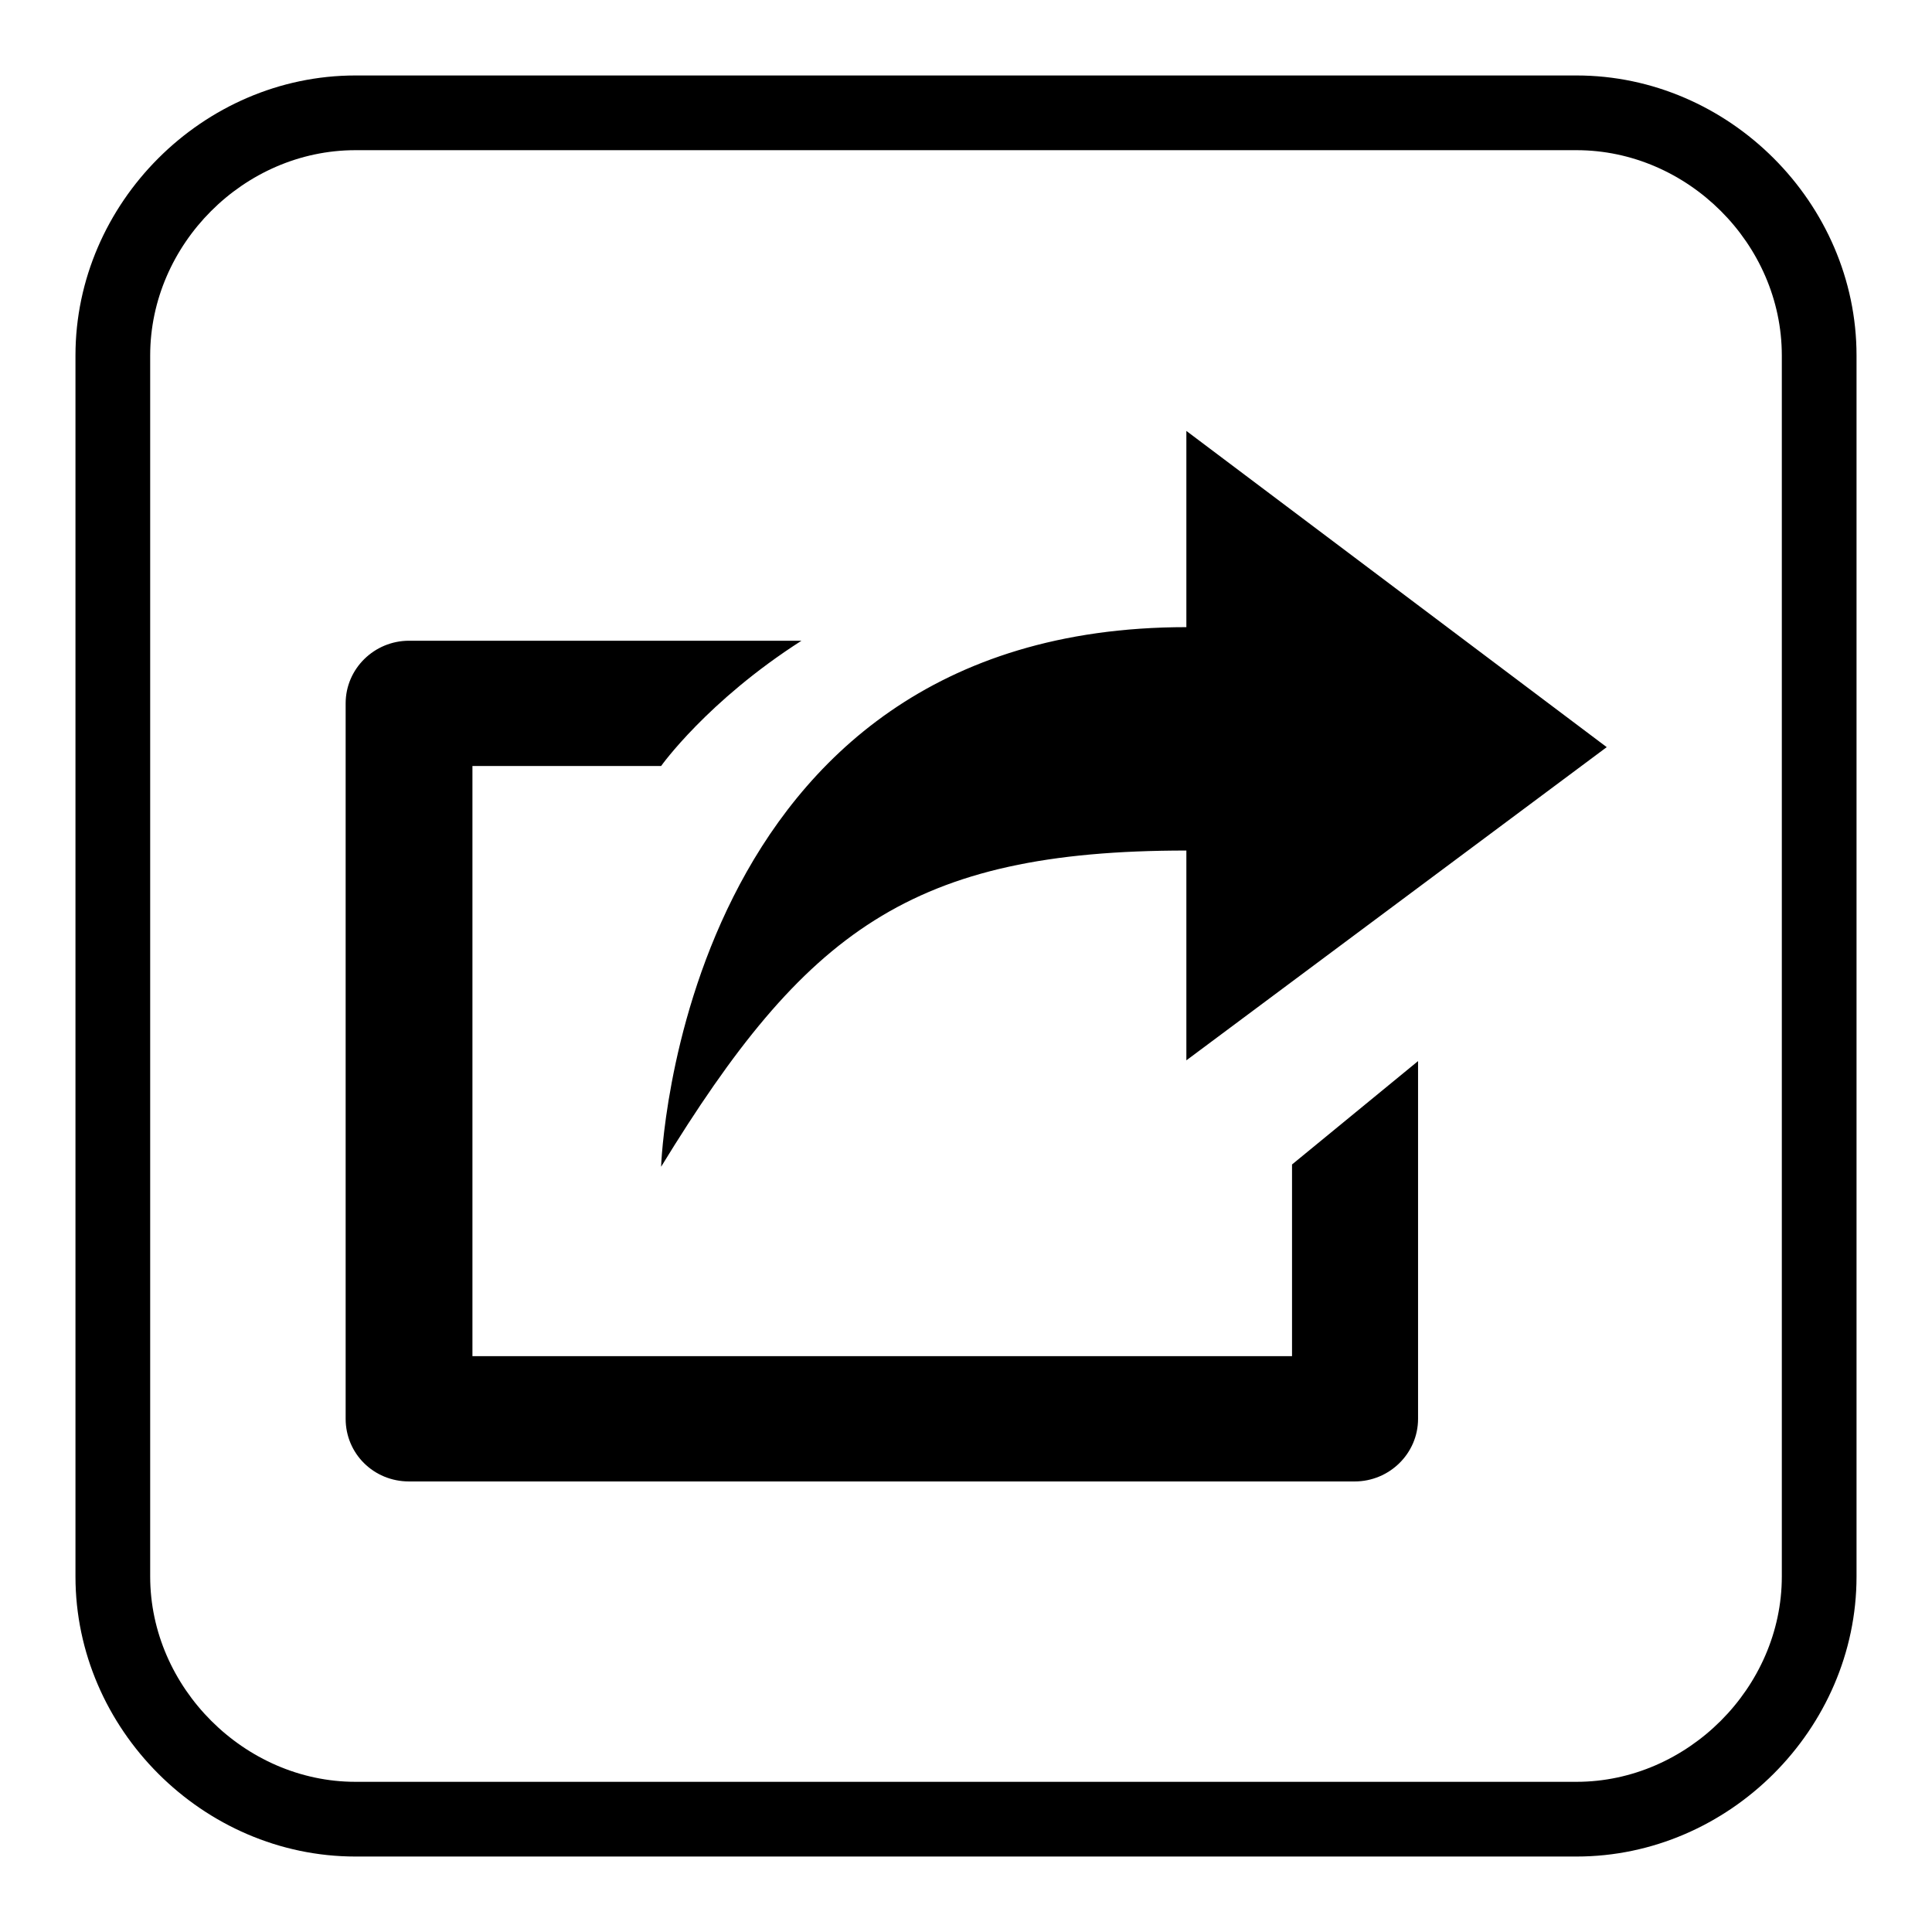 <?xml version="1.0" encoding="utf-8"?>
<!-- Svg Vector Icons : http://www.onlinewebfonts.com/icon -->
<!DOCTYPE svg PUBLIC "-//W3C//DTD SVG 1.1//EN" "http://www.w3.org/Graphics/SVG/1.1/DTD/svg11.dtd">
<svg version="1.1" xmlns="http://www.w3.org/2000/svg" xmlns:xlink="http://www.w3.org/1999/xlink" x="0px" y="0px" viewBox="0 0 256 256" enable-background="new 0 0 256 256" xml:space="preserve">
<g><g><path fill="#000000" d="M208.9,19.9c14.7,0,27.2,12.4,27.2,27.2v161.8c0,14.7-12.5,27.2-27.2,27.2H47.1c-14.7,0-27.2-12.5-27.2-27.2V47.1c0-14.7,12.4-27.2,27.2-27.2H208.9 M208.9,10H47.1C26.9,10,10,26.9,10,47.1v161.8c0,20.2,16.9,37.1,37.1,37.1h161.8c20.2,0,37.1-16.9,37.1-37.1V47.1C246,26.9,229.1,10,208.9,10L208.9,10z"/><path fill="#000000" d="M171.2,179.7H62.6v-78.2h25c0,0,6.1-8.6,18.6-16.6H54.2c-4.6,0-8.4,3.7-8.4,8.3V188c0,4.6,3.7,8.3,8.4,8.3h125.3c4.6,0,8.4-3.7,8.4-8.3v-47.4l-16.7,13.7V179.7L171.2,179.7L171.2,179.7z M157.2,112.7v27.8L212.9,99l-55.7-41.9v26c-67.3,0-69.6,71.5-69.6,71.5C106.7,123.4,120.7,112.7,157.2,112.7L157.2,112.7L157.2,112.7z"/></g></g>
</svg>